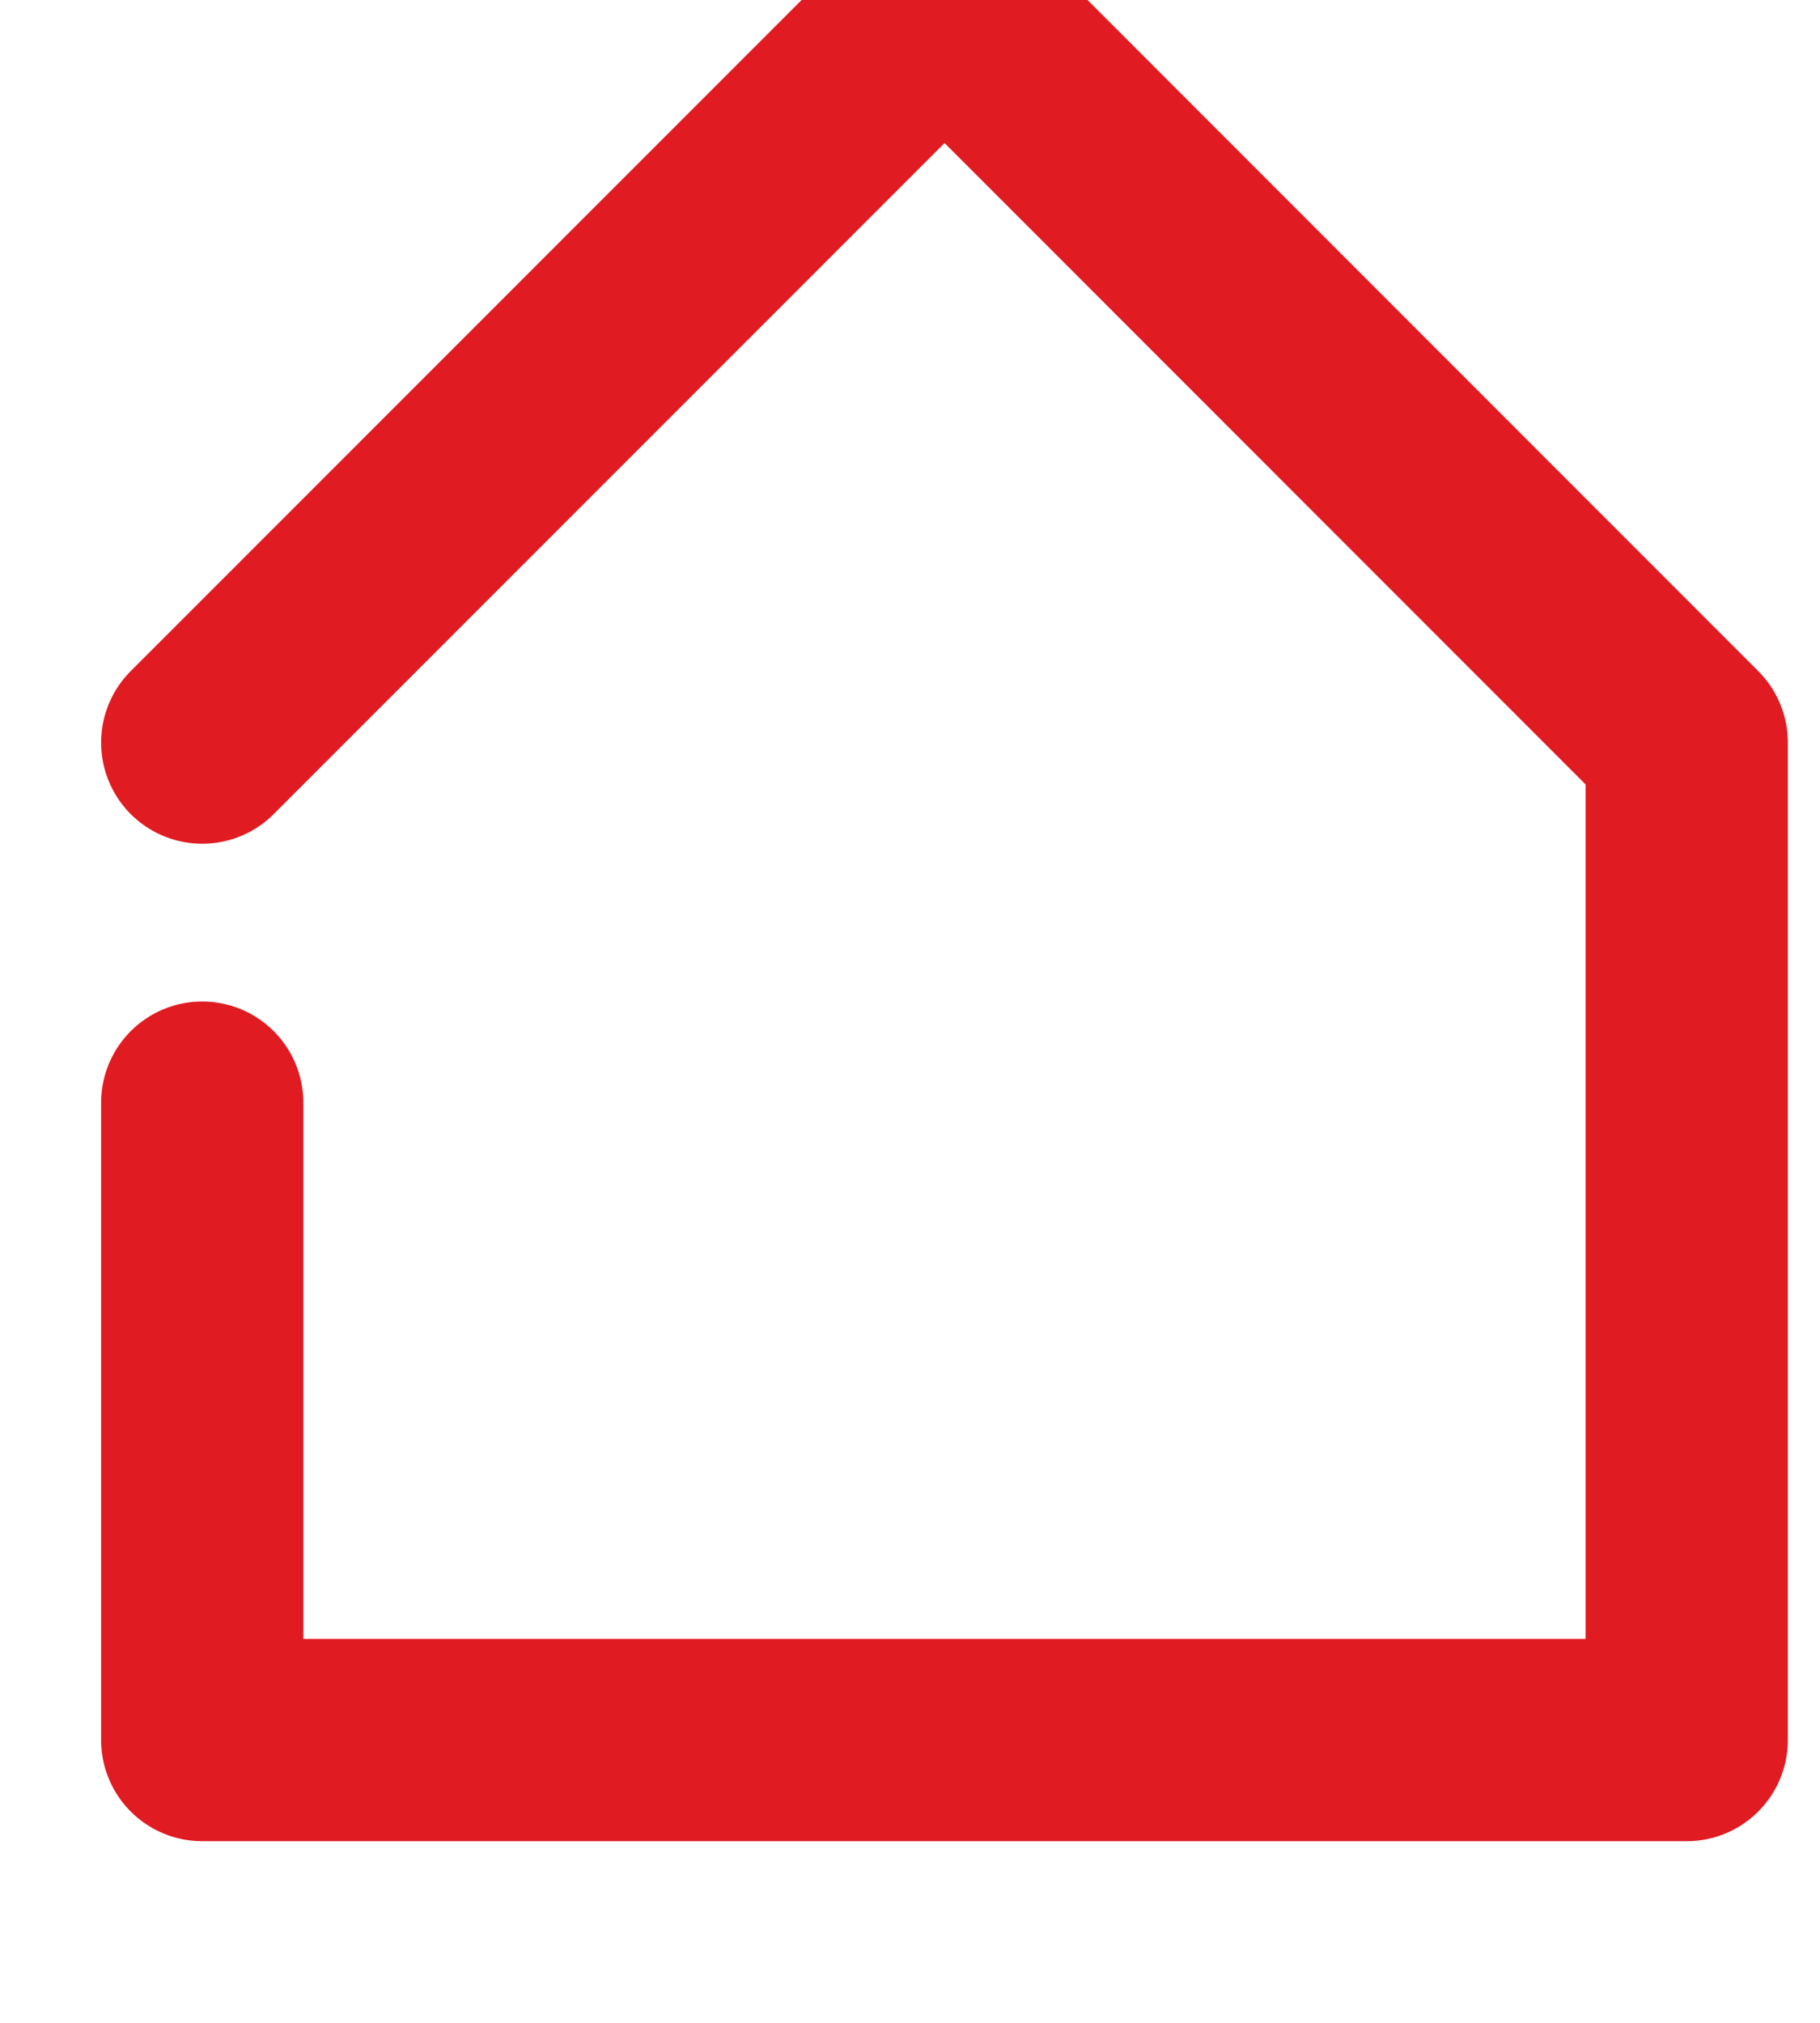<?xml version="1.0" encoding="UTF-8"?>
<svg width="9px" height="10px" viewBox="0 0 9 10" version="1.1" xmlns="http://www.w3.org/2000/svg" xmlns:xlink="http://www.w3.org/1999/xlink">
    <title>2BC06271-D6AC-40B9-97F1-079552482557</title>
    <g id="Ana-sayfa" stroke="none" stroke-width="1" fill="none" fill-rule="evenodd" stroke-linecap="round" stroke-linejoin="round">
        <g id="Ana-sayfa-1200px-orkide" transform="translate(-704, -71)" stroke="#E11B22">
            <polyline id="Path-2" points="705 74.671 708.671 71 712.341 74.671 712.341 79.602 705 79.602 705 76.451"></polyline>
        </g>
    </g>
</svg>